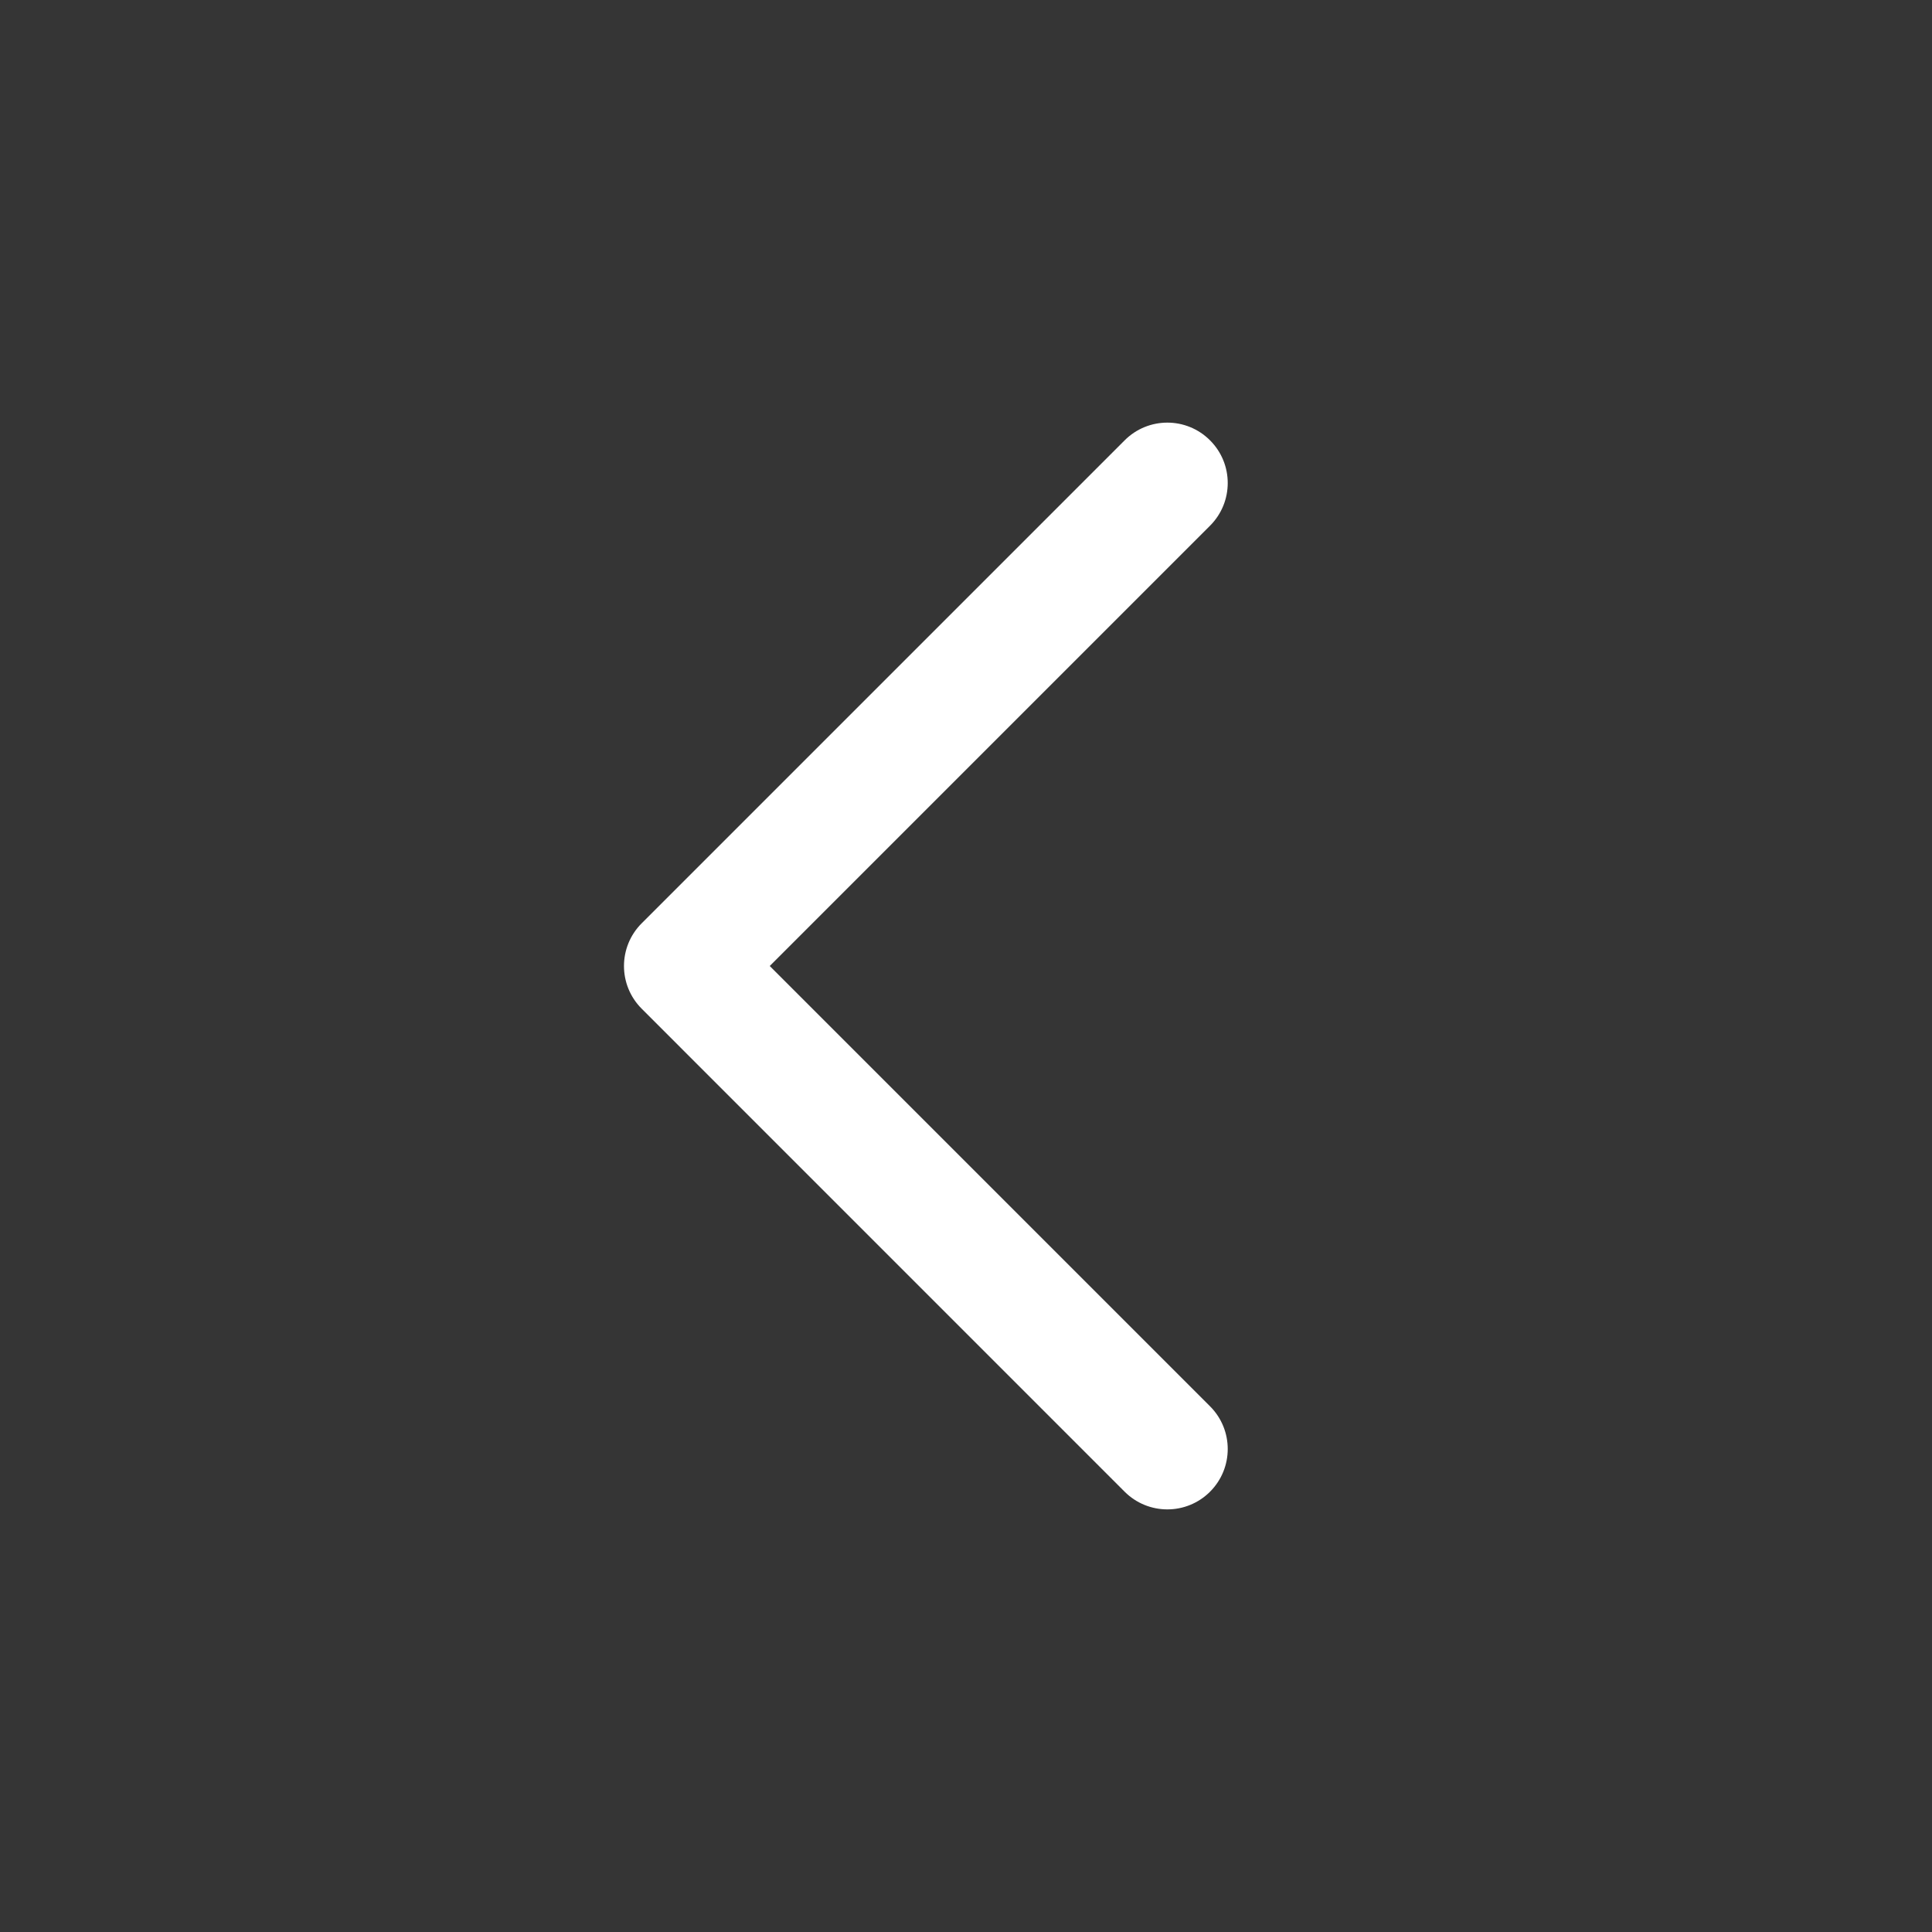 <svg width="36" height="36" viewBox="0 0 36 36" fill="none" xmlns="http://www.w3.org/2000/svg">
<rect x="0" y="0" width="36" height="36" fill="#333333" stroke="none"/>
<path d="M0 6.29444e-06L36 0L36 36L6.29444e-06 36L0 6.29444e-06Z" fill="white" fill-opacity="0.01"/>
<path fill-rule="evenodd" clip-rule="evenodd" d="M22.547 27.796C22.987 27.356 22.987 26.644 22.547 26.204L14.343 18L22.547 9.796C22.987 9.356 22.987 8.644 22.547 8.205C22.108 7.765 21.396 7.765 20.956 8.205L11.957 17.204C11.517 17.644 11.517 18.356 11.957 18.796L20.956 27.796C21.396 28.235 22.108 28.235 22.547 27.796Z" fill="white"/>
</svg>
